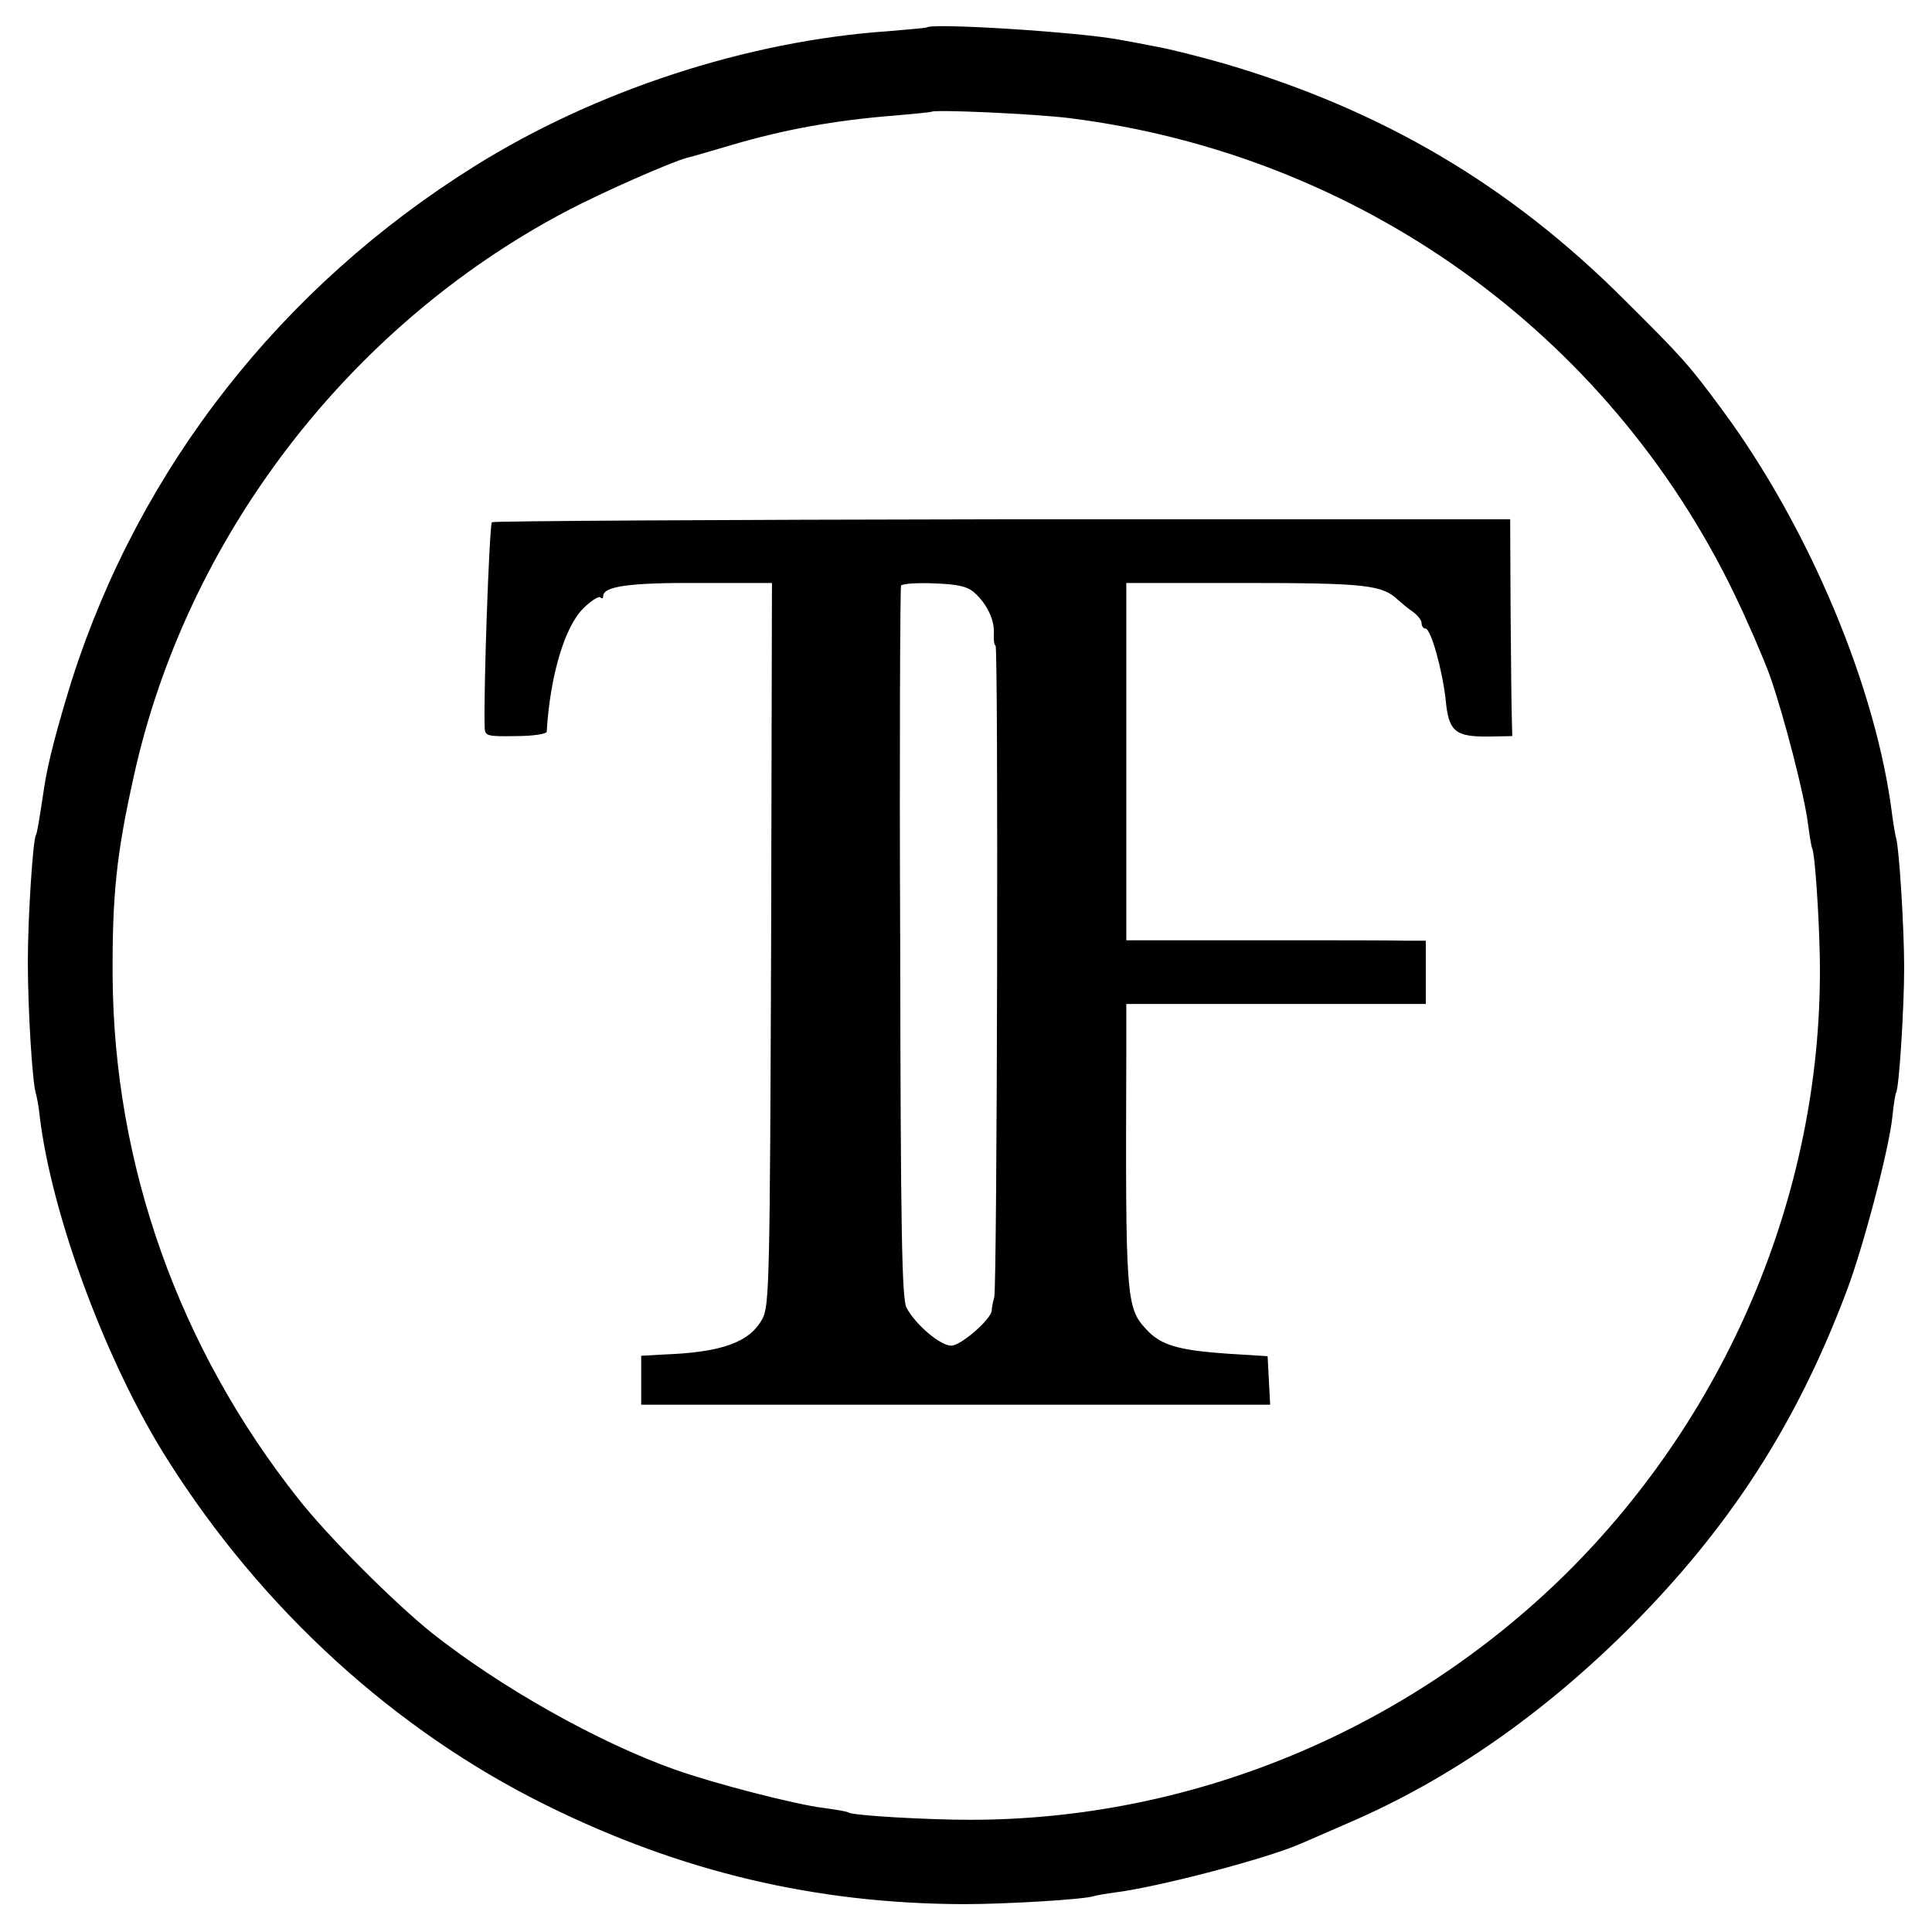 <?xml version="1.0" standalone="no"?>
<!DOCTYPE svg PUBLIC "-//W3C//DTD SVG 20010904//EN"
 "http://www.w3.org/TR/2001/REC-SVG-20010904/DTD/svg10.dtd">
<svg version="1.0" xmlns="http://www.w3.org/2000/svg"
 width="458pt" height="458pt" viewBox="0 0 458 458"
 preserveAspectRatio="xMidYMid meet">
<g transform="translate(0,458) scale(0.1,-0.1)"
fill="#000000" stroke="none">
<path d="M2197 4515 c-1 -1 -42 -5 -92 -9 -334 -23 -694 -141 -980 -320 -458
-286 -793 -714 -954 -1216 -33 -106 -57 -195 -66 -255 -13 -86 -17 -110 -20
-115 -7 -12 -19 -195 -19 -300 0 -116 11 -289 19 -312 2 -7 7 -31 9 -53 28
-236 159 -588 303 -815 224 -355 539 -642 897 -819 321 -159 641 -234 991
-235 99 0 285 11 308 19 7 2 30 6 52 9 103 13 362 81 440 116 11 5 63 27 115
50 236 102 457 256 661 459 239 239 397 484 515 796 40 104 102 340 110 417 3
29 7 55 9 58 7 11 19 200 19 295 0 99 -12 285 -19 308 -2 7 -6 30 -9 52 -37
303 -197 684 -403 963 -79 107 -94 124 -233 262 -271 271 -573 449 -947 559
-56 16 -130 35 -165 41 -35 7 -73 14 -85 16 -96 18 -442 40 -456 29z m338
-215 c685 -86 1275 -507 1575 -1125 32 -66 70 -154 85 -195 34 -96 83 -287 91
-353 4 -29 8 -55 10 -58 6 -10 16 -152 18 -256 10 -541 -210 -1076 -602 -1464
-378 -372 -887 -583 -1412 -583 -104 0 -276 10 -288 17 -4 3 -30 7 -59 11 -66
8 -257 57 -353 91 -183 65 -413 195 -575 323 -90 72 -246 228 -317 318 -284
358 -438 792 -441 1239 -1 193 9 290 50 474 124 564 507 1066 1023 1339 87 46
251 118 289 128 9 2 54 15 101 29 128 38 250 60 390 71 47 4 86 8 88 9 7 6
248 -5 327 -15z"/>
<path d="M1166 3342 c-6 -11 -20 -399 -17 -488 1 -19 7 -20 74 -19 39 0 72 5
73 10 8 134 43 250 87 293 18 18 36 29 40 26 4 -4 7 -3 7 3 0 23 62 32 228 31
l172 0 -2 -857 c-3 -797 -4 -858 -21 -888 -30 -55 -96 -79 -234 -84 l-53 -3 0
-58 0 -58 745 0 746 0 -3 58 -3 57 -96 6 c-115 8 -157 20 -191 57 -49 52 -50
73 -48 655 l0 117 355 0 355 0 0 75 0 75 -47 0 c-27 1 -186 1 -355 1 l-308 0
0 423 0 424 283 0 c286 0 324 -5 361 -40 8 -7 23 -20 35 -28 11 -8 21 -20 21
-27 0 -7 4 -13 9 -13 13 0 40 -97 48 -168 7 -76 22 -89 103 -88 l55 1 -1 40
c-1 22 -2 138 -3 257 l-1 217 -1205 0 c-663 -1 -1207 -4 -1209 -7z m1144 -167
c30 -27 48 -65 46 -97 -1 -16 1 -28 4 -28 7 0 4 -1518 -3 -1545 -3 -11 -6 -25
-6 -32 -2 -21 -73 -83 -96 -83 -26 0 -85 50 -106 90 -11 20 -14 185 -15 865
-2 462 0 843 2 847 3 4 38 7 79 5 56 -2 78 -7 95 -22z"/>
</g>
</svg>

